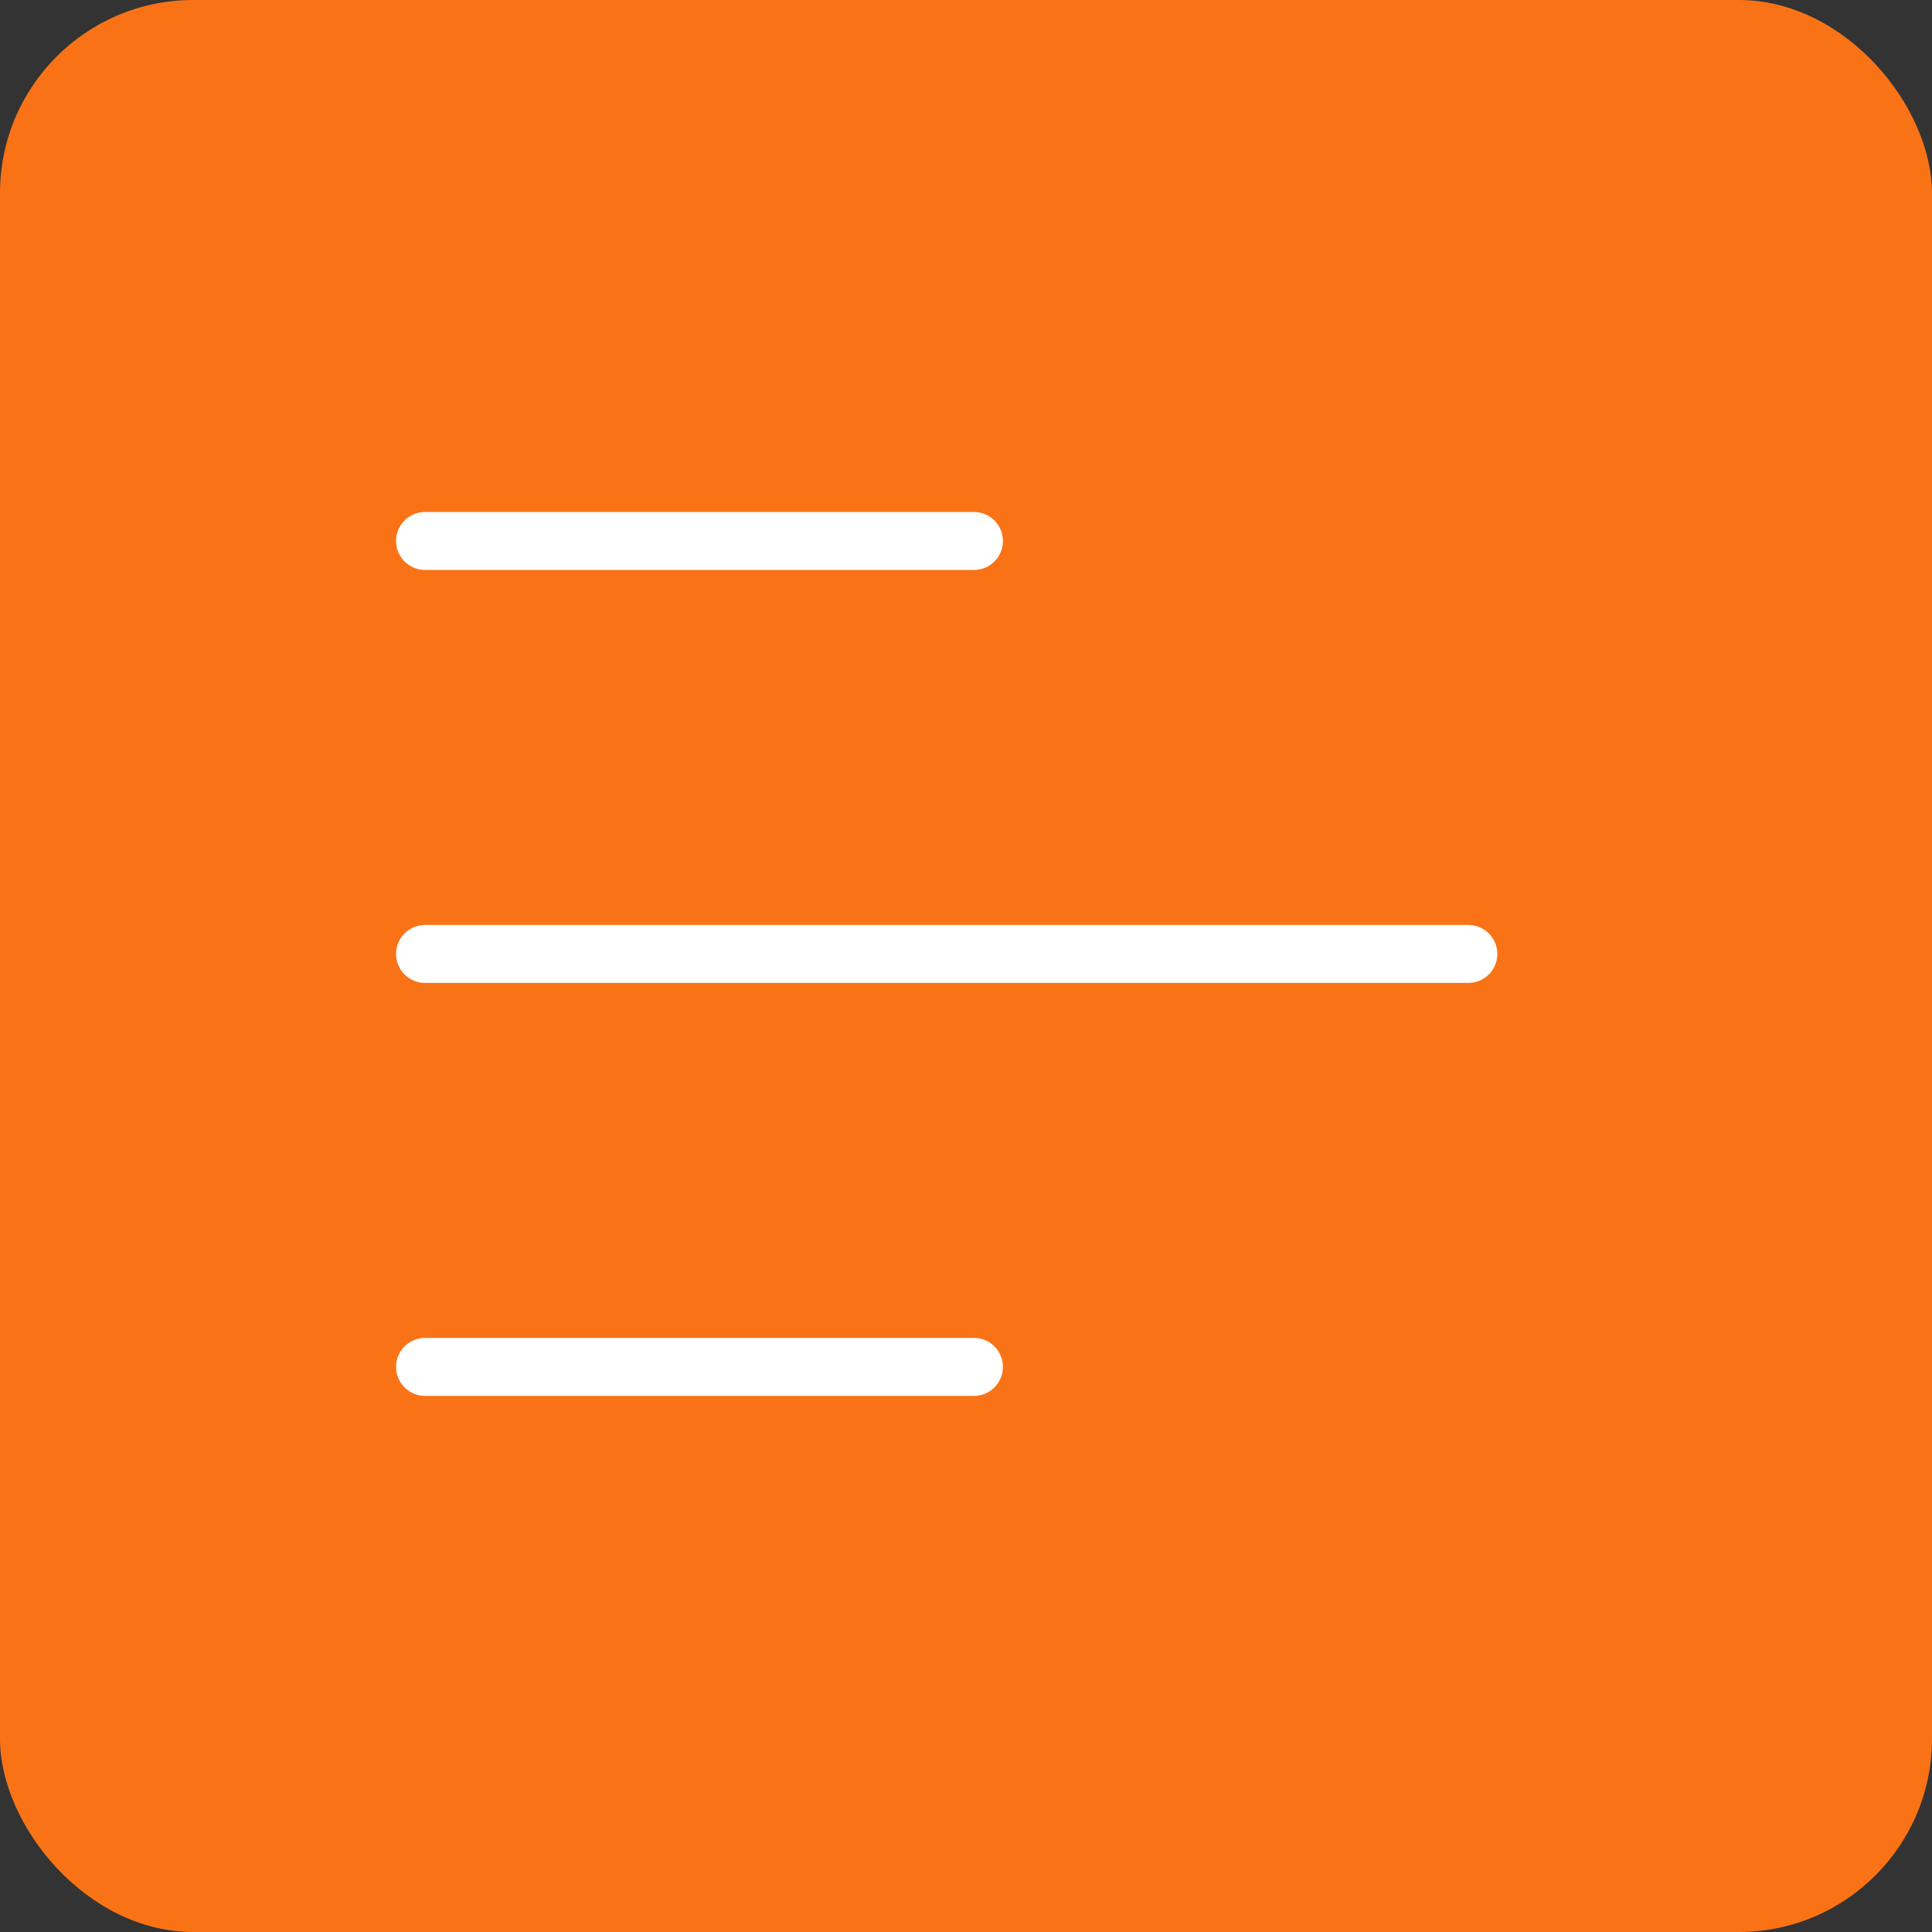 <svg xmlns="http://www.w3.org/2000/svg" width="50" height="50" viewBox="0 0 50 50" fill="none"><rect x="0" y="0" width="50" height="50" fill="#333333" stroke="none"/><rect width="50" height="50" rx="5" fill="#F97316"></rect><path d="M11 14H25.205" stroke="white" stroke-width="1.5" stroke-linecap="round" stroke-linejoin="round"></path><path d="M11 24.688H38" stroke="white" stroke-width="1.5" stroke-linecap="round" stroke-linejoin="round"></path><path d="M11 35.375H25.205" stroke="white" stroke-width="1.5" stroke-linecap="round" stroke-linejoin="round"></path></svg>